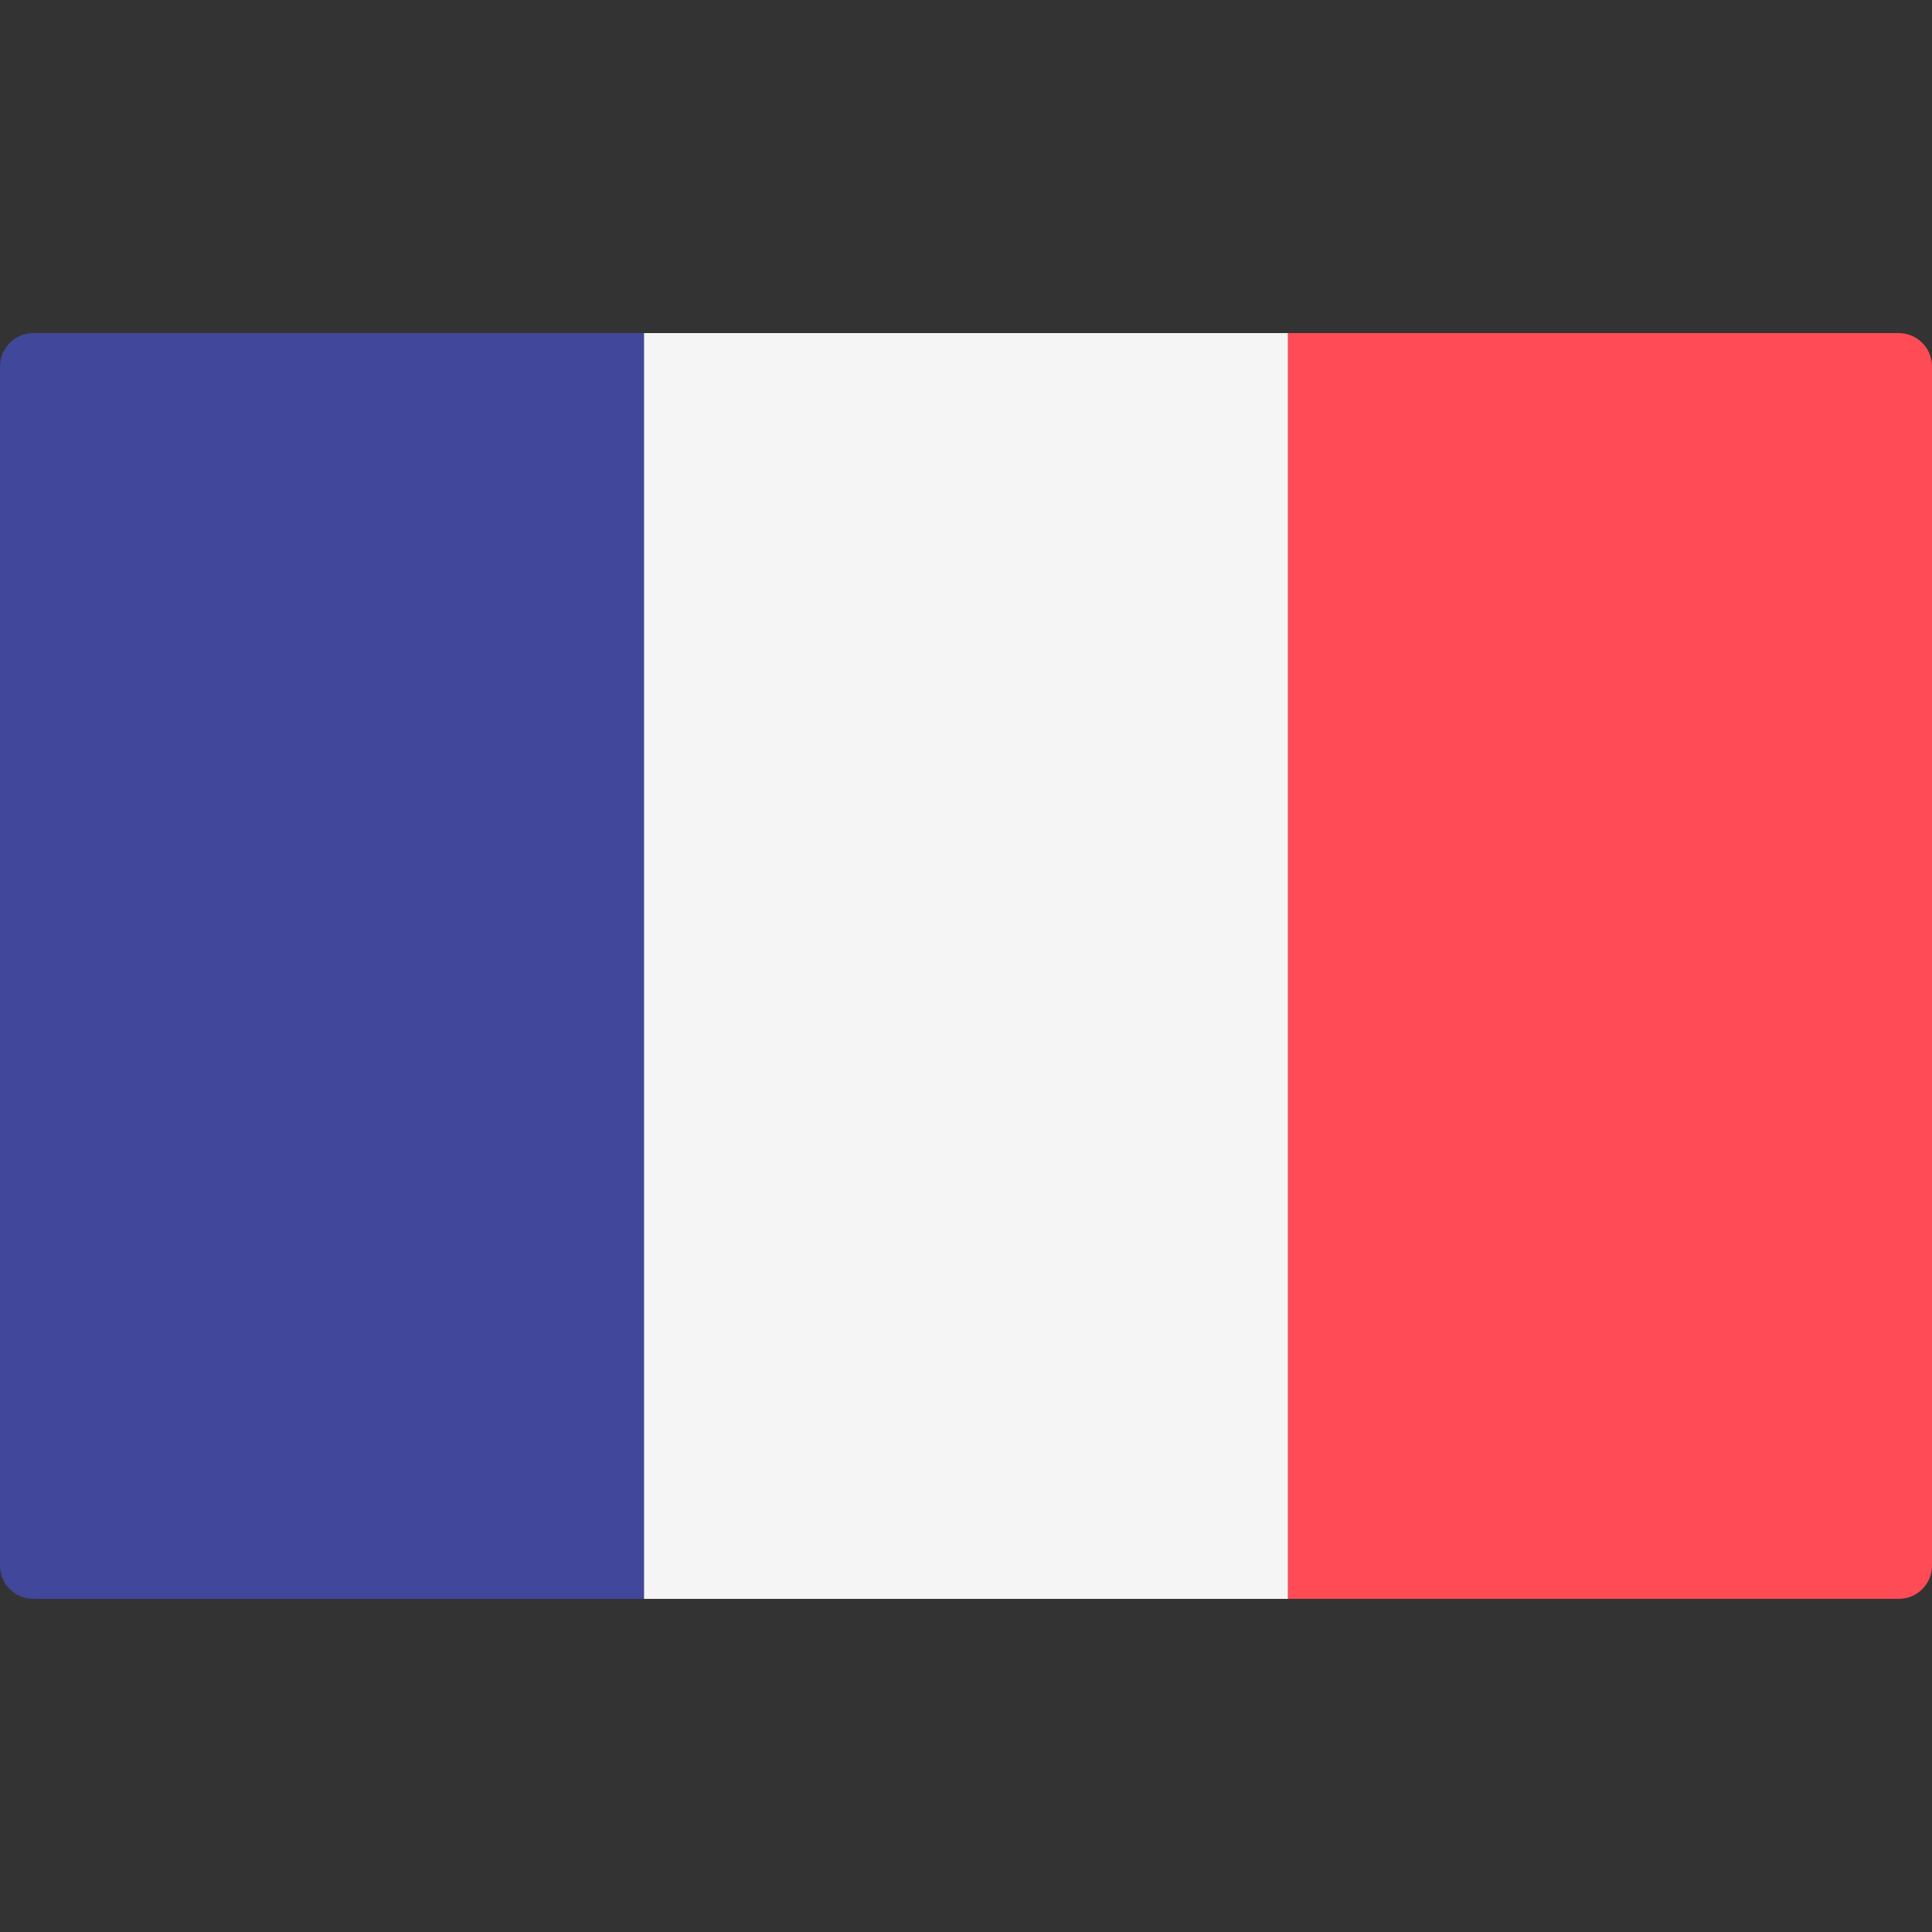 <svg width="40" height="40" viewBox="0 0 40 40" fill="none" xmlns="http://www.w3.org/2000/svg">
<rect x="0" y="0" width="40" height="40" fill="#333333" stroke="none"/>
<g clip-path="url(#clip0_1811_265)">
<path d="M13.333 33.103H0.69C0.309 33.103 0 32.795 0 32.414V7.586C0 7.205 0.309 6.896 0.69 6.896H13.333V33.103Z" fill="#41479B"/>
<path d="M26.668 6.896H13.334V33.103H26.668V6.896Z" fill="#F5F5F5"/>
<path d="M39.311 33.103H26.667V6.896H39.311C39.691 6.896 40 7.205 40 7.586V32.414C40 32.795 39.691 33.103 39.311 33.103Z" fill="#FF4B55"/>
</g>
<defs>
<clipPath id="clip0_1811_265">
<rect width="40" height="40" fill="white"/>
</clipPath>
</defs>
</svg>
